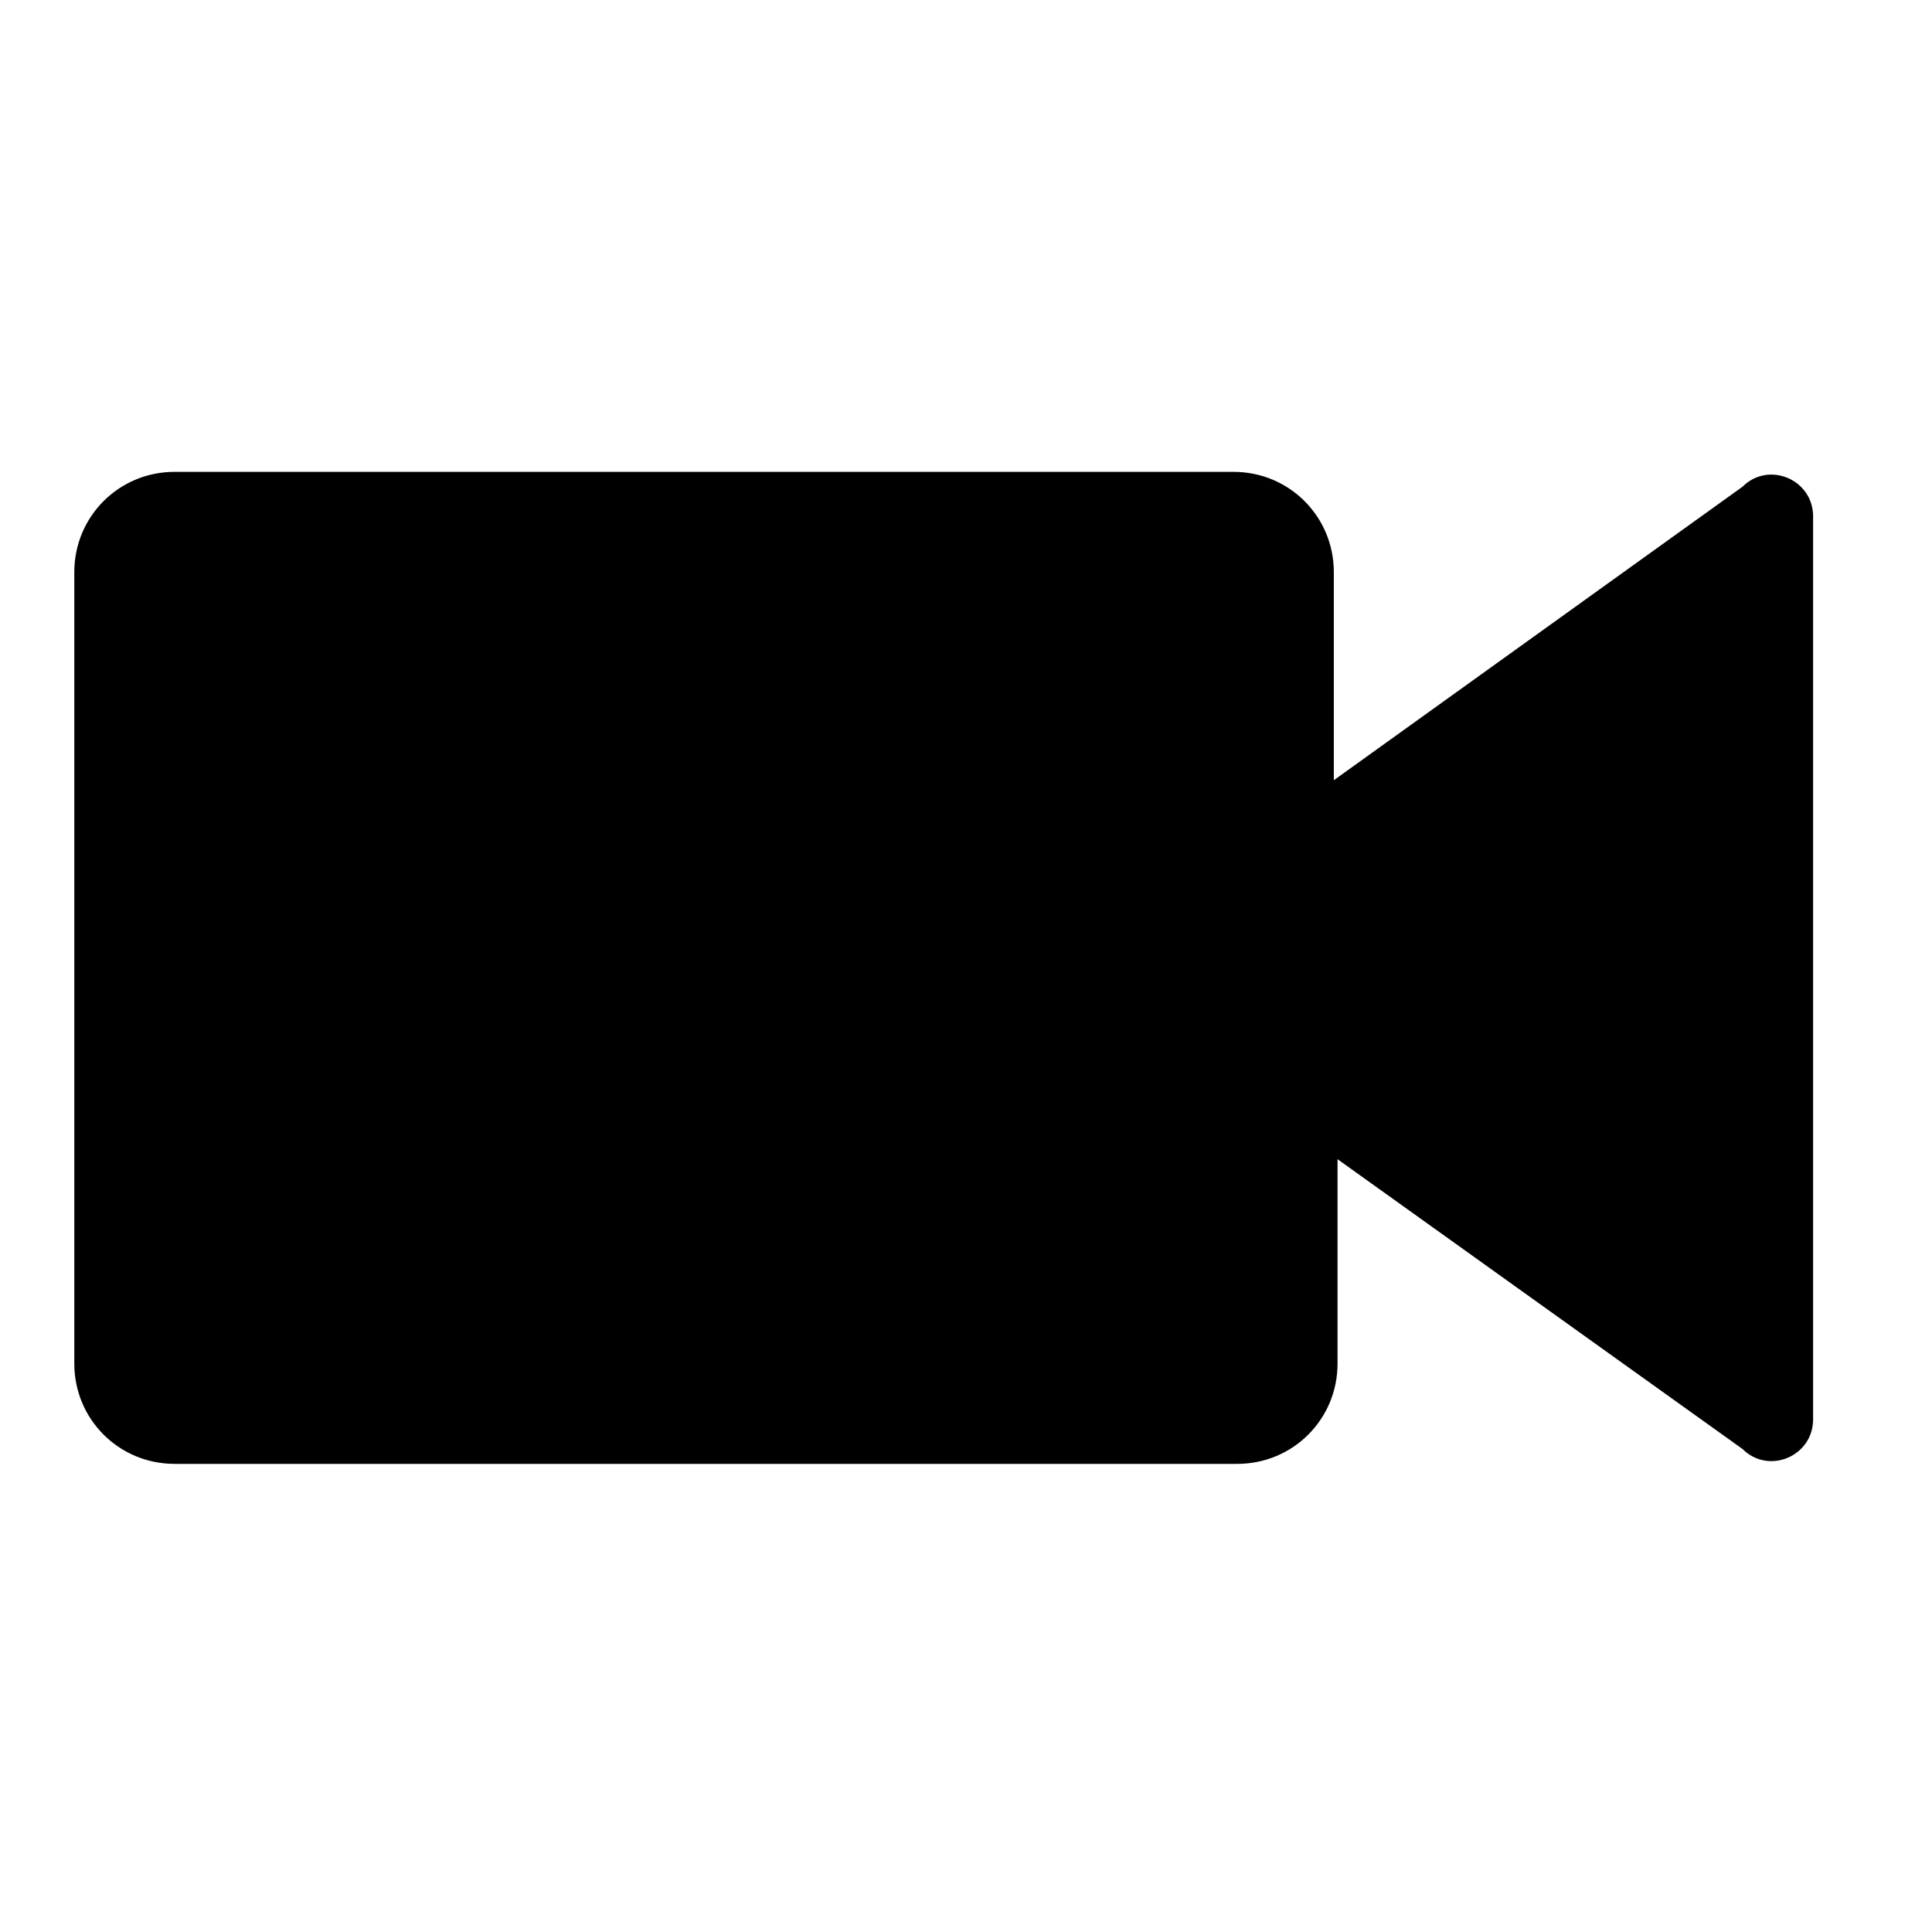 <svg xmlns="http://www.w3.org/2000/svg" x="0px" y="0px"
	 width="52px" height="52px" viewBox="0 0 52 52" enable-background="new 0 0 52 52" xml:space="preserve">
<path d="M46.9,13.1L35.9,21v-5.6c0-1.5-1.2-2.7-2.7-2.7H4.7c-1.5,0-2.7,1.2-2.7,2.7v21.3c0,1.5,1.2,2.7,2.7,2.7h28.6
	c1.5,0,2.7-1.2,2.7-2.7v-5.5L46.9,39c0.7,0.7,1.9,0.2,1.9-0.8V13.9C48.8,12.9,47.6,12.4,46.9,13.1z"/>
</svg>
